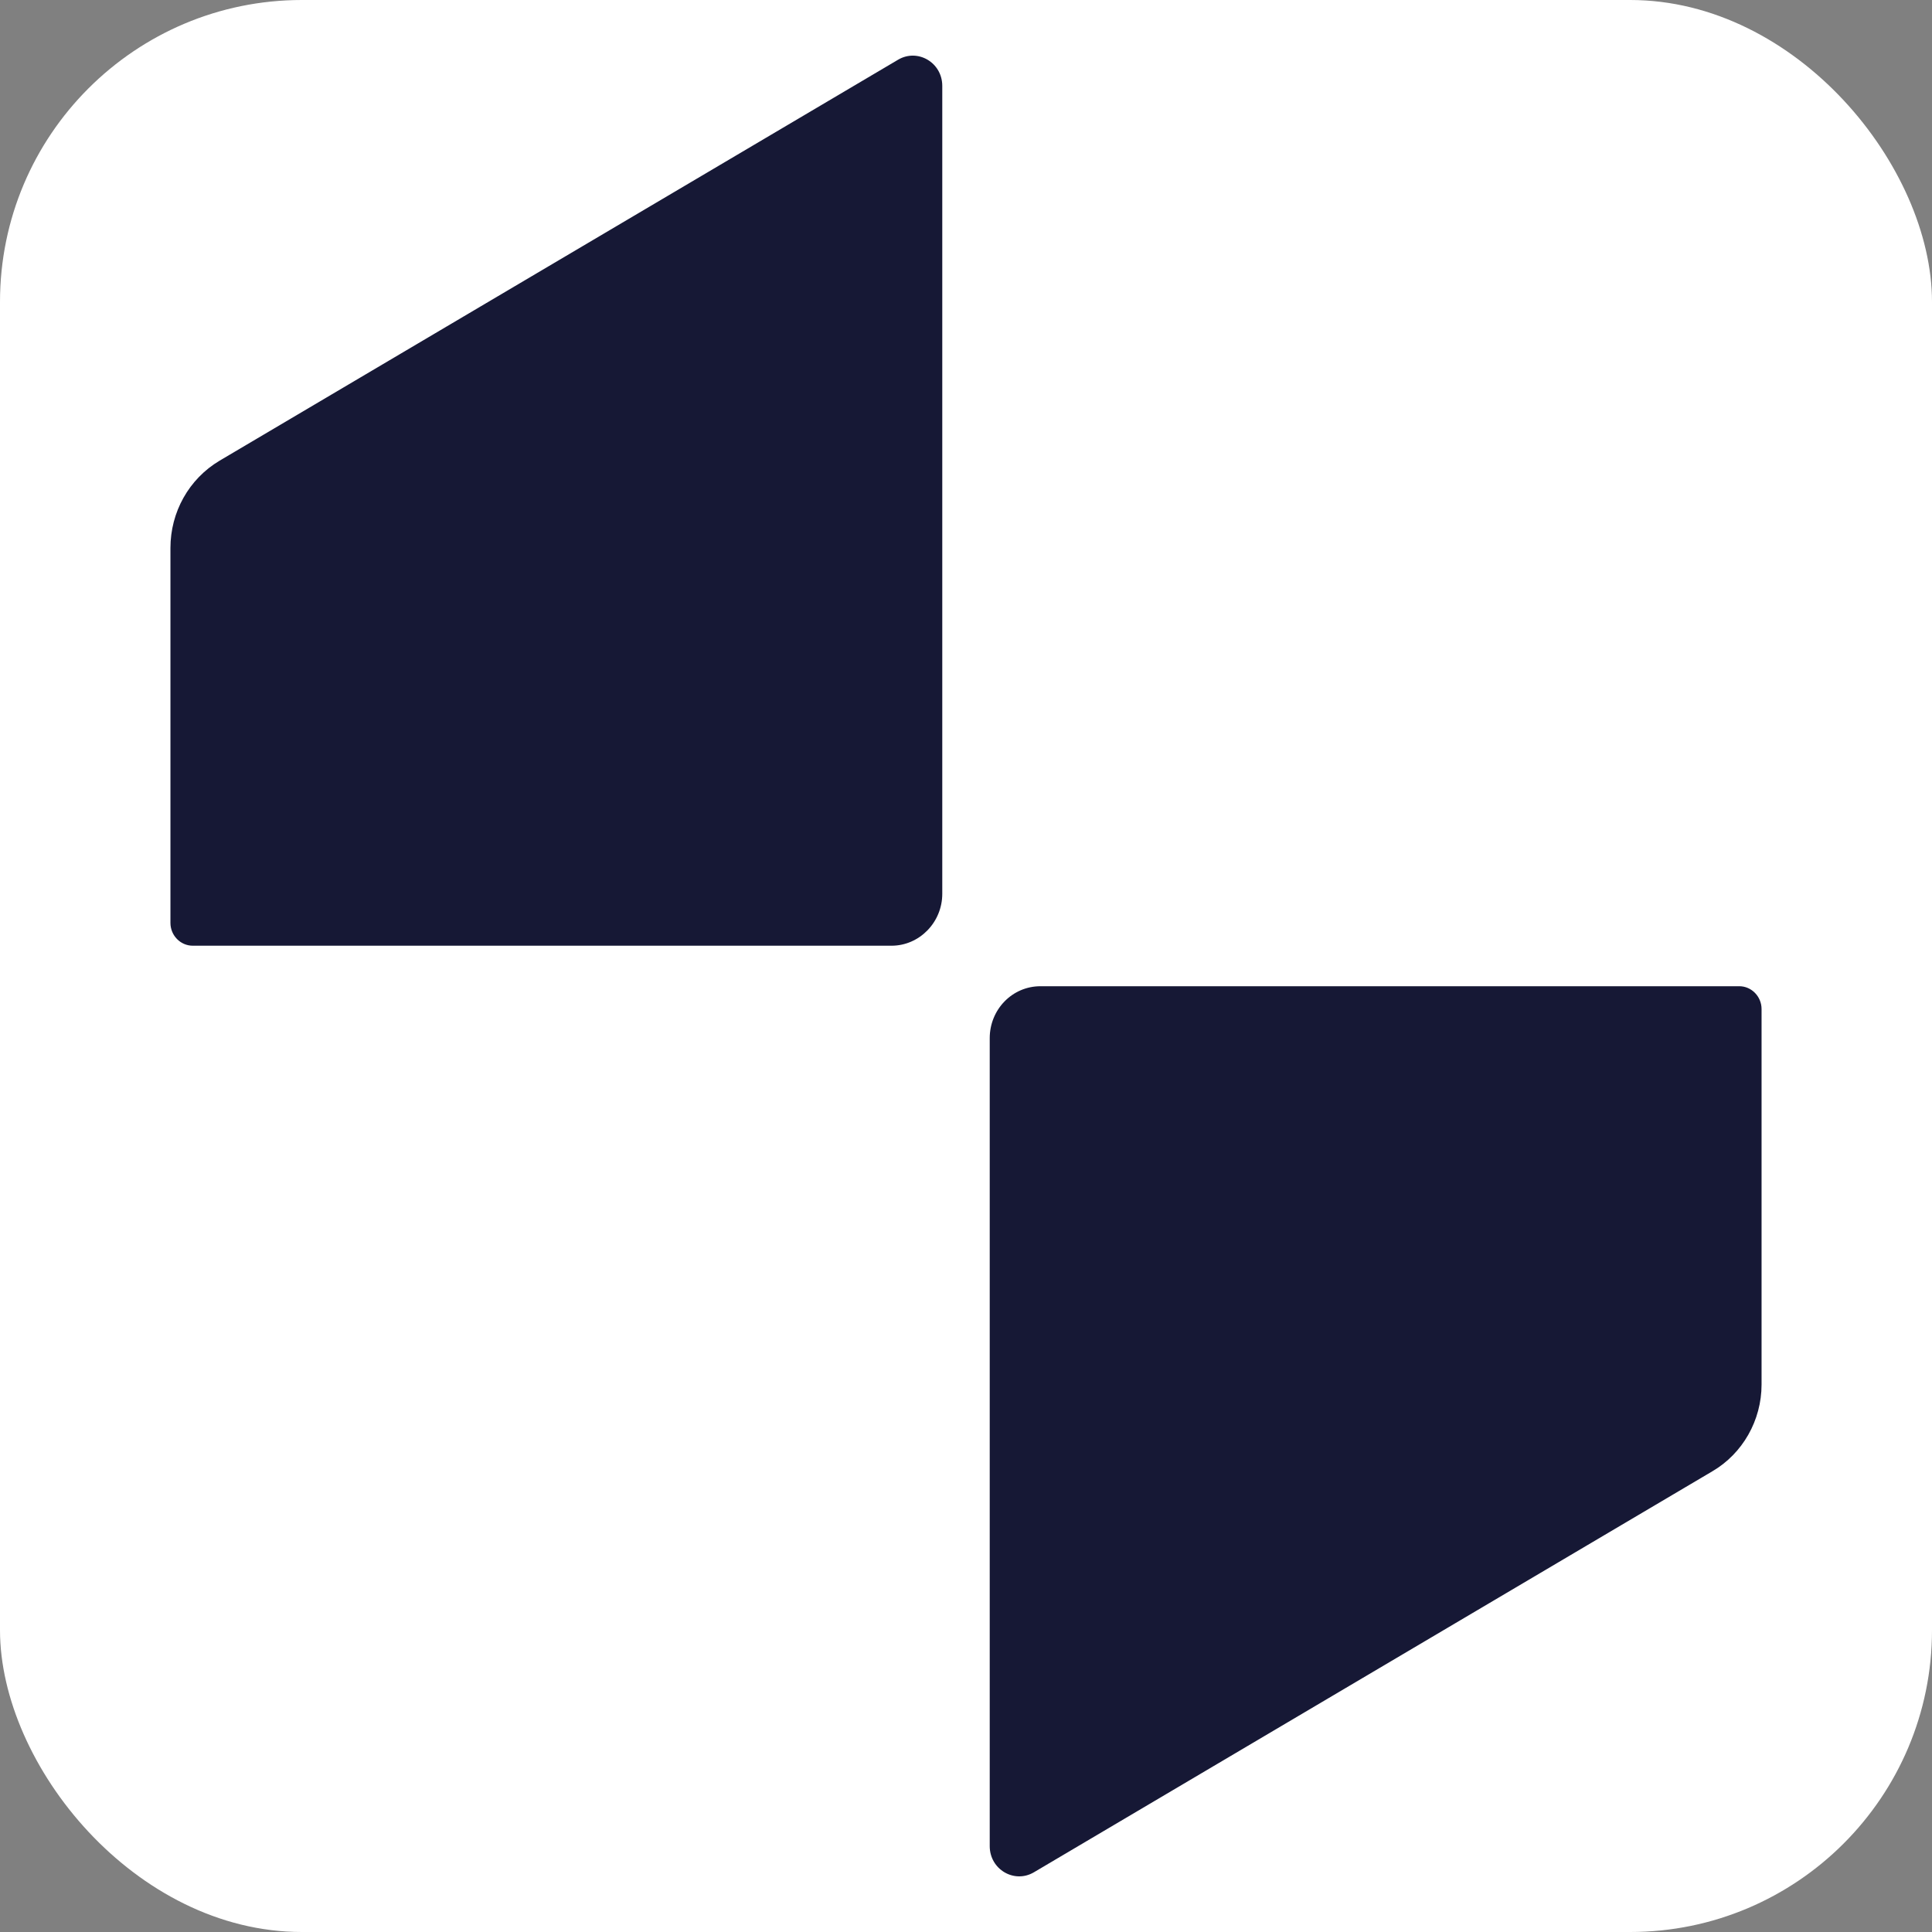 <svg width="32" height="32" viewBox="0 0 32 32" fill="none" xmlns="http://www.w3.org/2000/svg">
<rect x="0" y="0" width="32" height="32" fill="#808080" stroke="none"/>
<rect width="32" height="32" rx="5" fill="white"/>
<path d="M2.823 15.286V9.077C2.823 8.482 3.128 7.934 3.636 7.631L14.877 0.988C15.2 0.799 15.607 1.035 15.607 1.423V14.804C15.607 15.277 15.228 15.664 14.766 15.664H3.193C2.989 15.664 2.823 15.494 2.823 15.286Z" fill="#161835"/>
<path d="M16.393 30.577V17.195C16.393 16.723 16.763 16.335 17.234 16.335H28.808C29.011 16.335 29.177 16.506 29.177 16.713V22.932C29.177 23.527 28.863 24.075 28.364 24.368L17.123 31.012C16.8 31.201 16.393 30.965 16.393 30.577Z" fill="#161835"/>
</svg>
